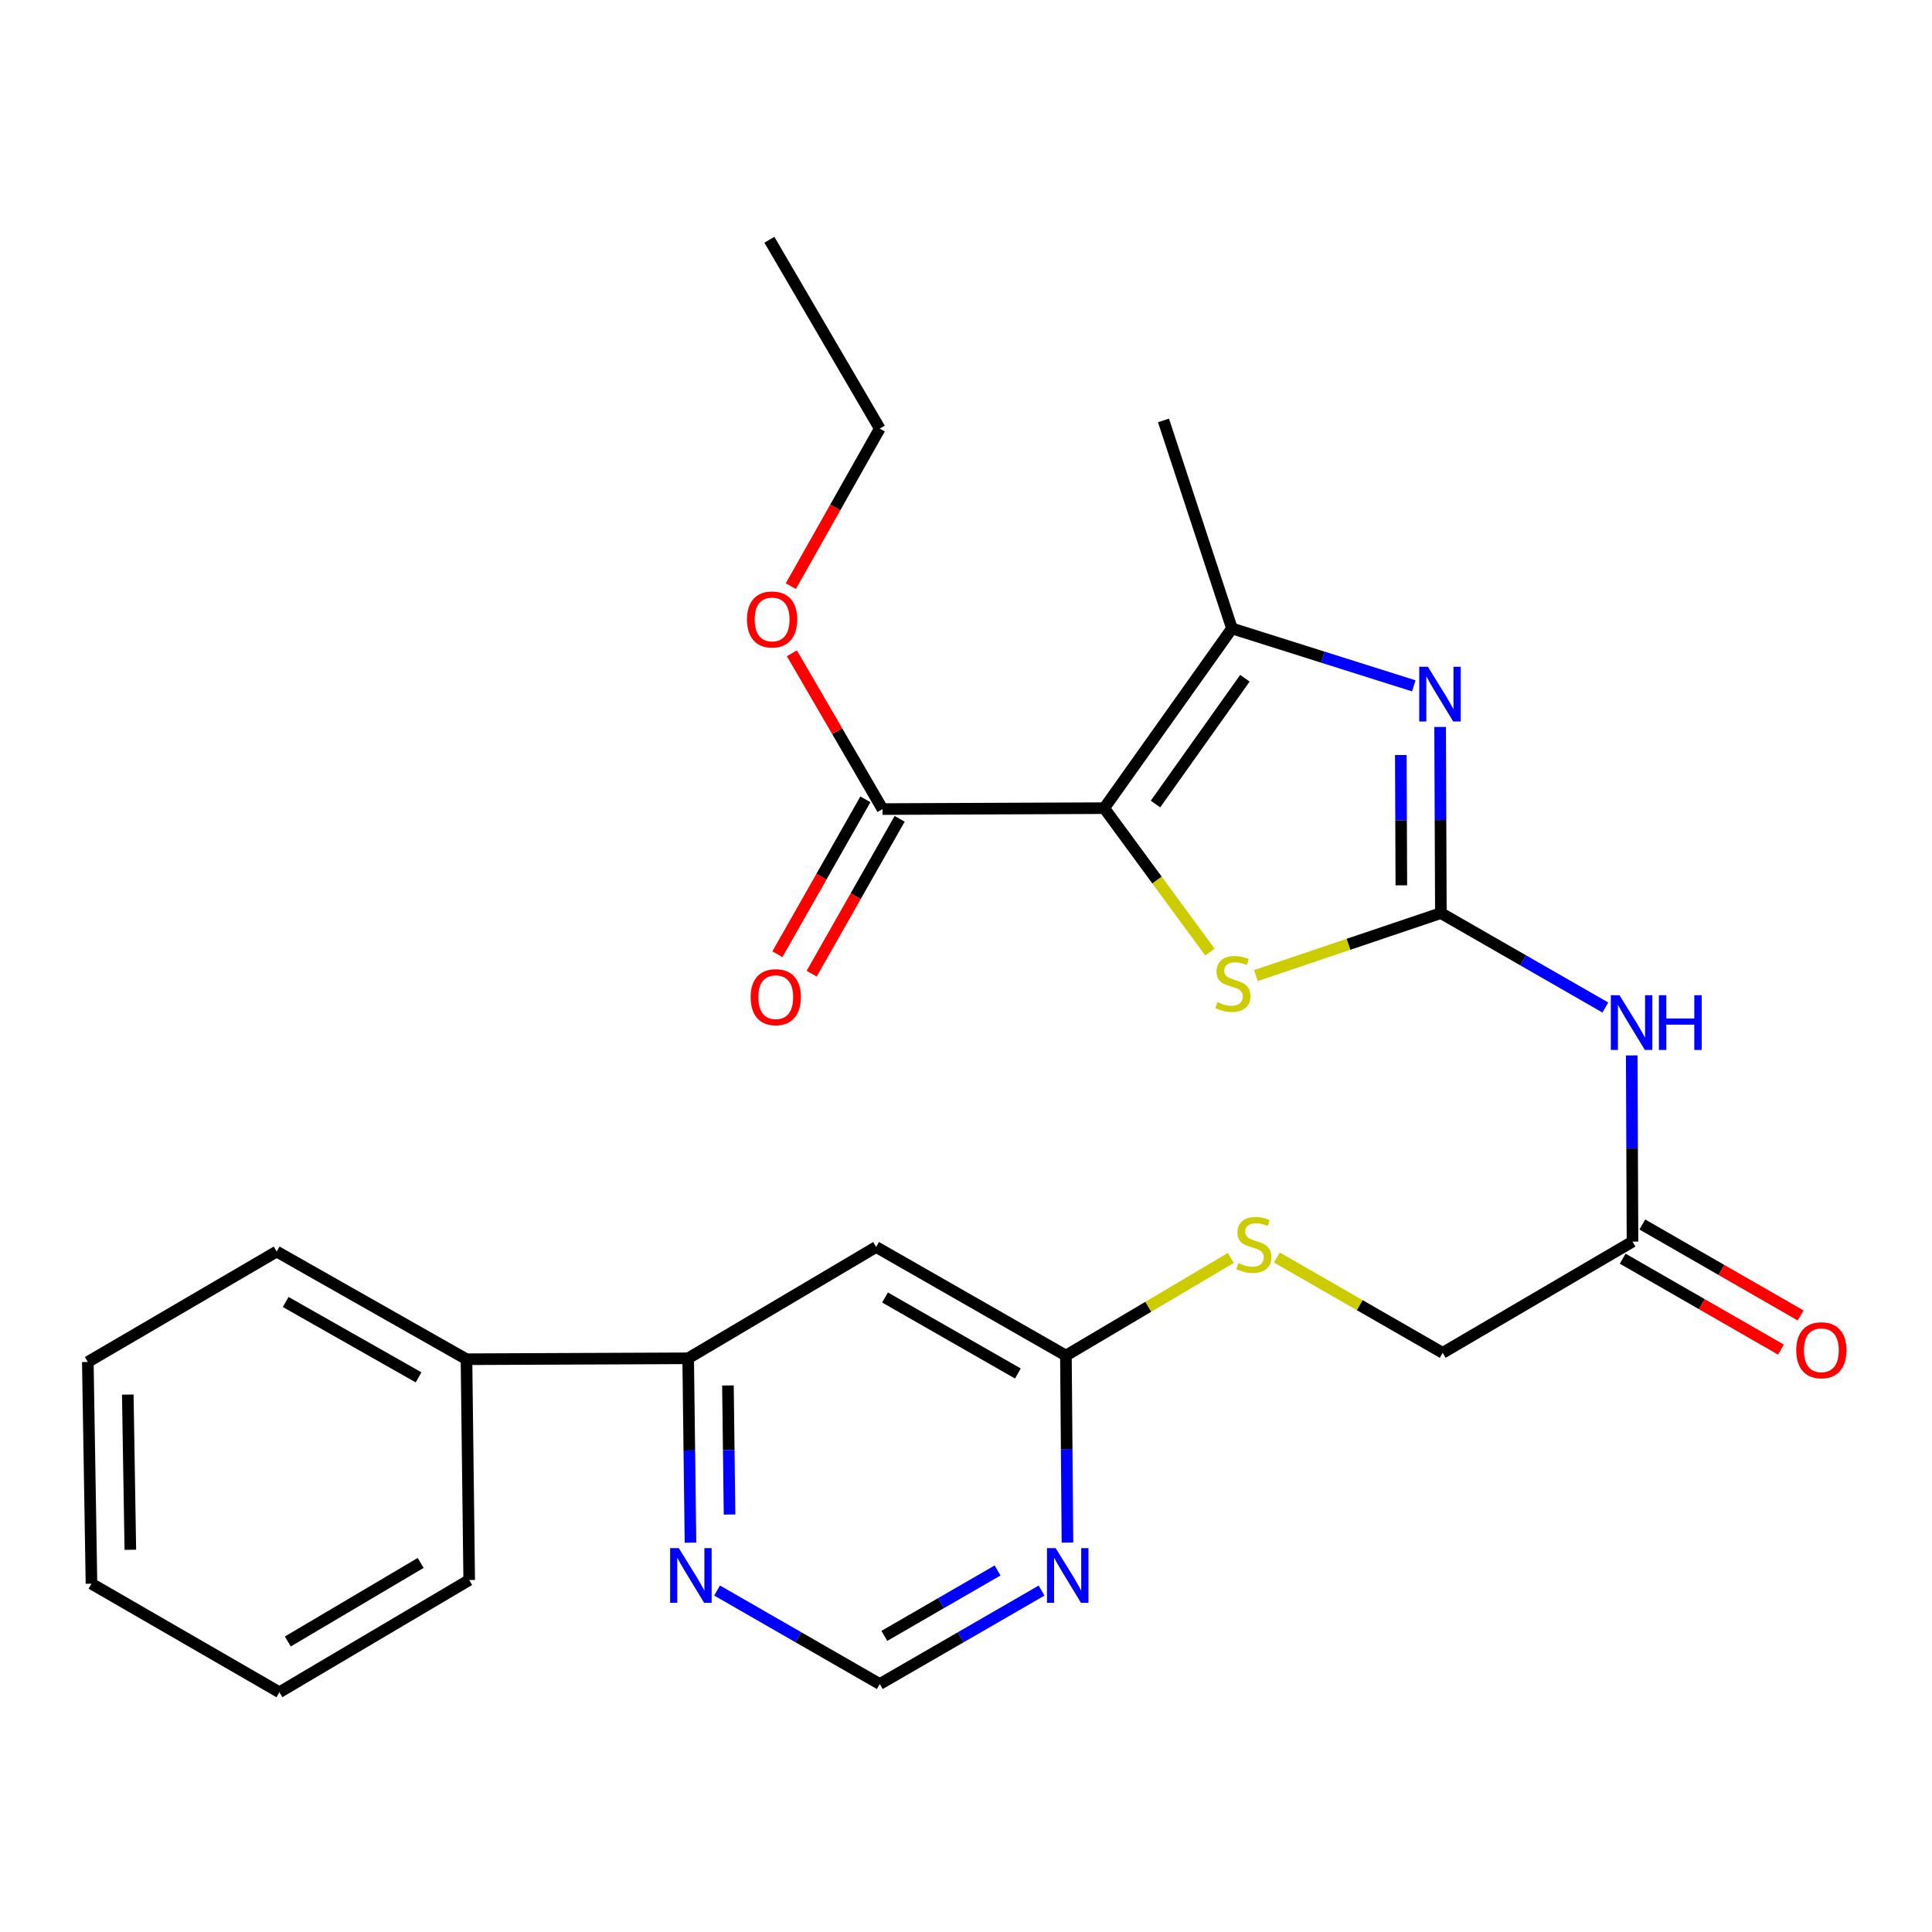 <?xml version='1.0' encoding='iso-8859-1'?>
<svg version='1.1' baseProfile='full'
              xmlns='http://www.w3.org/2000/svg'
                      xmlns:rdkit='http://www.rdkit.org/xml'
                      xmlns:xlink='http://www.w3.org/1999/xlink'
                  xml:space='preserve'
width='1000px' height='1000px' viewBox='0 0 1000 1000'>
<!-- END OF HEADER -->
<rect style='opacity:1.0;fill:#FFFFFF;stroke:none' width='1000' height='1000' x='0' y='0'> </rect>
<path class='bond-2' d='M 571.54,418.302 L 598.894,455.544' style='fill:none;fill-rule:evenodd;stroke:#000000;stroke-width:6px;stroke-linecap:butt;stroke-linejoin:miter;stroke-opacity:1' />
<path class='bond-2' d='M 598.894,455.544 L 626.248,492.785' style='fill:none;fill-rule:evenodd;stroke:#CCCC00;stroke-width:6px;stroke-linecap:butt;stroke-linejoin:miter;stroke-opacity:1' />
<path class='bond-3' d='M 571.54,418.302 L 637.653,325.281' style='fill:none;fill-rule:evenodd;stroke:#000000;stroke-width:6px;stroke-linecap:butt;stroke-linejoin:miter;stroke-opacity:1' />
<path class='bond-3' d='M 598.086,416.168 L 644.366,351.053' style='fill:none;fill-rule:evenodd;stroke:#000000;stroke-width:6px;stroke-linecap:butt;stroke-linejoin:miter;stroke-opacity:1' />
<path class='bond-5' d='M 571.54,418.302 L 456.79,418.778' style='fill:none;fill-rule:evenodd;stroke:#000000;stroke-width:6px;stroke-linecap:butt;stroke-linejoin:miter;stroke-opacity:1' />
<path class='bond-0' d='M 745.794,472.616 L 697.928,488.783' style='fill:none;fill-rule:evenodd;stroke:#000000;stroke-width:6px;stroke-linecap:butt;stroke-linejoin:miter;stroke-opacity:1' />
<path class='bond-0' d='M 697.928,488.783 L 650.061,504.951' style='fill:none;fill-rule:evenodd;stroke:#CCCC00;stroke-width:6px;stroke-linecap:butt;stroke-linejoin:miter;stroke-opacity:1' />
<path class='bond-4' d='M 745.794,472.616 L 788.357,497.052' style='fill:none;fill-rule:evenodd;stroke:#000000;stroke-width:6px;stroke-linecap:butt;stroke-linejoin:miter;stroke-opacity:1' />
<path class='bond-4' d='M 788.357,497.052 L 830.92,521.488' style='fill:none;fill-rule:evenodd;stroke:#0000FF;stroke-width:6px;stroke-linecap:butt;stroke-linejoin:miter;stroke-opacity:1' />
<path class='bond-27' d='M 745.794,472.616 L 745.597,424.441' style='fill:none;fill-rule:evenodd;stroke:#000000;stroke-width:6px;stroke-linecap:butt;stroke-linejoin:miter;stroke-opacity:1' />
<path class='bond-27' d='M 745.597,424.441 L 745.399,376.266' style='fill:none;fill-rule:evenodd;stroke:#0000FF;stroke-width:6px;stroke-linecap:butt;stroke-linejoin:miter;stroke-opacity:1' />
<path class='bond-27' d='M 725.333,458.247 L 725.195,424.525' style='fill:none;fill-rule:evenodd;stroke:#000000;stroke-width:6px;stroke-linecap:butt;stroke-linejoin:miter;stroke-opacity:1' />
<path class='bond-27' d='M 725.195,424.525 L 725.057,390.802' style='fill:none;fill-rule:evenodd;stroke:#0000FF;stroke-width:6px;stroke-linecap:butt;stroke-linejoin:miter;stroke-opacity:1' />
<path class='bond-1' d='M 731.767,354.991 L 684.71,340.136' style='fill:none;fill-rule:evenodd;stroke:#0000FF;stroke-width:6px;stroke-linecap:butt;stroke-linejoin:miter;stroke-opacity:1' />
<path class='bond-1' d='M 684.71,340.136 L 637.653,325.281' style='fill:none;fill-rule:evenodd;stroke:#000000;stroke-width:6px;stroke-linecap:butt;stroke-linejoin:miter;stroke-opacity:1' />
<path class='bond-19' d='M 637.653,325.281 L 602.222,217.615' style='fill:none;fill-rule:evenodd;stroke:#000000;stroke-width:6px;stroke-linecap:butt;stroke-linejoin:miter;stroke-opacity:1' />
<path class='bond-10' d='M 844.577,546.282 L 844.779,594.463' style='fill:none;fill-rule:evenodd;stroke:#0000FF;stroke-width:6px;stroke-linecap:butt;stroke-linejoin:miter;stroke-opacity:1' />
<path class='bond-10' d='M 844.779,594.463 L 844.982,642.643' style='fill:none;fill-rule:evenodd;stroke:#000000;stroke-width:6px;stroke-linecap:butt;stroke-linejoin:miter;stroke-opacity:1' />
<path class='bond-14' d='M 447.921,413.739 L 425.151,453.816' style='fill:none;fill-rule:evenodd;stroke:#000000;stroke-width:6px;stroke-linecap:butt;stroke-linejoin:miter;stroke-opacity:1' />
<path class='bond-14' d='M 425.151,453.816 L 402.38,493.893' style='fill:none;fill-rule:evenodd;stroke:#FF0000;stroke-width:6px;stroke-linecap:butt;stroke-linejoin:miter;stroke-opacity:1' />
<path class='bond-14' d='M 465.66,423.817 L 442.889,463.894' style='fill:none;fill-rule:evenodd;stroke:#000000;stroke-width:6px;stroke-linecap:butt;stroke-linejoin:miter;stroke-opacity:1' />
<path class='bond-14' d='M 442.889,463.894 L 420.119,503.972' style='fill:none;fill-rule:evenodd;stroke:#FF0000;stroke-width:6px;stroke-linecap:butt;stroke-linejoin:miter;stroke-opacity:1' />
<path class='bond-18' d='M 456.79,418.778 L 433.336,378.461' style='fill:none;fill-rule:evenodd;stroke:#000000;stroke-width:6px;stroke-linecap:butt;stroke-linejoin:miter;stroke-opacity:1' />
<path class='bond-18' d='M 433.336,378.461 L 409.882,338.144' style='fill:none;fill-rule:evenodd;stroke:#FF0000;stroke-width:6px;stroke-linecap:butt;stroke-linejoin:miter;stroke-opacity:1' />
<path class='bond-6' d='M 453.481,645.443 L 551.716,701.639' style='fill:none;fill-rule:evenodd;stroke:#000000;stroke-width:6px;stroke-linecap:butt;stroke-linejoin:miter;stroke-opacity:1' />
<path class='bond-6' d='M 458.086,671.581 L 526.85,710.918' style='fill:none;fill-rule:evenodd;stroke:#000000;stroke-width:6px;stroke-linecap:butt;stroke-linejoin:miter;stroke-opacity:1' />
<path class='bond-8' d='M 453.481,645.443 L 356.198,703.055' style='fill:none;fill-rule:evenodd;stroke:#000000;stroke-width:6px;stroke-linecap:butt;stroke-linejoin:miter;stroke-opacity:1' />
<path class='bond-7' d='M 552.516,798.453 L 552.116,750.046' style='fill:none;fill-rule:evenodd;stroke:#0000FF;stroke-width:6px;stroke-linecap:butt;stroke-linejoin:miter;stroke-opacity:1' />
<path class='bond-7' d='M 552.116,750.046 L 551.716,701.639' style='fill:none;fill-rule:evenodd;stroke:#000000;stroke-width:6px;stroke-linecap:butt;stroke-linejoin:miter;stroke-opacity:1' />
<path class='bond-12' d='M 539.108,823.285 L 497.241,847.47' style='fill:none;fill-rule:evenodd;stroke:#0000FF;stroke-width:6px;stroke-linecap:butt;stroke-linejoin:miter;stroke-opacity:1' />
<path class='bond-12' d='M 497.241,847.47 L 455.374,871.654' style='fill:none;fill-rule:evenodd;stroke:#000000;stroke-width:6px;stroke-linecap:butt;stroke-linejoin:miter;stroke-opacity:1' />
<path class='bond-12' d='M 516.343,812.874 L 487.036,829.803' style='fill:none;fill-rule:evenodd;stroke:#0000FF;stroke-width:6px;stroke-linecap:butt;stroke-linejoin:miter;stroke-opacity:1' />
<path class='bond-12' d='M 487.036,829.803 L 457.729,846.733' style='fill:none;fill-rule:evenodd;stroke:#000000;stroke-width:6px;stroke-linecap:butt;stroke-linejoin:miter;stroke-opacity:1' />
<path class='bond-16' d='M 356.198,703.055 L 241.449,703.531' style='fill:none;fill-rule:evenodd;stroke:#000000;stroke-width:6px;stroke-linecap:butt;stroke-linejoin:miter;stroke-opacity:1' />
<path class='bond-28' d='M 356.198,703.055 L 356.794,750.772' style='fill:none;fill-rule:evenodd;stroke:#000000;stroke-width:6px;stroke-linecap:butt;stroke-linejoin:miter;stroke-opacity:1' />
<path class='bond-28' d='M 356.794,750.772 L 357.391,798.488' style='fill:none;fill-rule:evenodd;stroke:#0000FF;stroke-width:6px;stroke-linecap:butt;stroke-linejoin:miter;stroke-opacity:1' />
<path class='bond-28' d='M 376.777,717.115 L 377.195,750.517' style='fill:none;fill-rule:evenodd;stroke:#000000;stroke-width:6px;stroke-linecap:butt;stroke-linejoin:miter;stroke-opacity:1' />
<path class='bond-28' d='M 377.195,750.517 L 377.612,783.918' style='fill:none;fill-rule:evenodd;stroke:#0000FF;stroke-width:6px;stroke-linecap:butt;stroke-linejoin:miter;stroke-opacity:1' />
<path class='bond-9' d='M 551.716,701.639 L 594.399,676.368' style='fill:none;fill-rule:evenodd;stroke:#000000;stroke-width:6px;stroke-linecap:butt;stroke-linejoin:miter;stroke-opacity:1' />
<path class='bond-9' d='M 594.399,676.368 L 637.081,651.098' style='fill:none;fill-rule:evenodd;stroke:#CCCC00;stroke-width:6px;stroke-linecap:butt;stroke-linejoin:miter;stroke-opacity:1' />
<path class='bond-15' d='M 839.9,651.488 L 880.864,675.025' style='fill:none;fill-rule:evenodd;stroke:#000000;stroke-width:6px;stroke-linecap:butt;stroke-linejoin:miter;stroke-opacity:1' />
<path class='bond-15' d='M 880.864,675.025 L 921.829,698.561' style='fill:none;fill-rule:evenodd;stroke:#FF0000;stroke-width:6px;stroke-linecap:butt;stroke-linejoin:miter;stroke-opacity:1' />
<path class='bond-15' d='M 850.064,633.798 L 891.028,657.335' style='fill:none;fill-rule:evenodd;stroke:#000000;stroke-width:6px;stroke-linecap:butt;stroke-linejoin:miter;stroke-opacity:1' />
<path class='bond-15' d='M 891.028,657.335 L 931.993,680.871' style='fill:none;fill-rule:evenodd;stroke:#FF0000;stroke-width:6px;stroke-linecap:butt;stroke-linejoin:miter;stroke-opacity:1' />
<path class='bond-17' d='M 844.982,642.643 L 746.735,700.222' style='fill:none;fill-rule:evenodd;stroke:#000000;stroke-width:6px;stroke-linecap:butt;stroke-linejoin:miter;stroke-opacity:1' />
<path class='bond-11' d='M 371.163,823.252 L 413.268,847.453' style='fill:none;fill-rule:evenodd;stroke:#0000FF;stroke-width:6px;stroke-linecap:butt;stroke-linejoin:miter;stroke-opacity:1' />
<path class='bond-11' d='M 413.268,847.453 L 455.374,871.654' style='fill:none;fill-rule:evenodd;stroke:#000000;stroke-width:6px;stroke-linecap:butt;stroke-linejoin:miter;stroke-opacity:1' />
<path class='bond-13' d='M 660.886,650.886 L 703.811,675.554' style='fill:none;fill-rule:evenodd;stroke:#CCCC00;stroke-width:6px;stroke-linecap:butt;stroke-linejoin:miter;stroke-opacity:1' />
<path class='bond-13' d='M 703.811,675.554 L 746.735,700.222' style='fill:none;fill-rule:evenodd;stroke:#000000;stroke-width:6px;stroke-linecap:butt;stroke-linejoin:miter;stroke-opacity:1' />
<path class='bond-20' d='M 241.449,703.531 L 143.202,647.8' style='fill:none;fill-rule:evenodd;stroke:#000000;stroke-width:6px;stroke-linecap:butt;stroke-linejoin:miter;stroke-opacity:1' />
<path class='bond-20' d='M 216.645,712.917 L 147.873,673.906' style='fill:none;fill-rule:evenodd;stroke:#000000;stroke-width:6px;stroke-linecap:butt;stroke-linejoin:miter;stroke-opacity:1' />
<path class='bond-21' d='M 241.449,703.531 L 242.854,817.816' style='fill:none;fill-rule:evenodd;stroke:#000000;stroke-width:6px;stroke-linecap:butt;stroke-linejoin:miter;stroke-opacity:1' />
<path class='bond-22' d='M 409.328,303.389 L 432.351,262.616' style='fill:none;fill-rule:evenodd;stroke:#FF0000;stroke-width:6px;stroke-linecap:butt;stroke-linejoin:miter;stroke-opacity:1' />
<path class='bond-22' d='M 432.351,262.616 L 455.374,221.843' style='fill:none;fill-rule:evenodd;stroke:#000000;stroke-width:6px;stroke-linecap:butt;stroke-linejoin:miter;stroke-opacity:1' />
<path class='bond-25' d='M 143.202,647.8 L 45.455,704.96' style='fill:none;fill-rule:evenodd;stroke:#000000;stroke-width:6px;stroke-linecap:butt;stroke-linejoin:miter;stroke-opacity:1' />
<path class='bond-24' d='M 242.854,817.816 L 144.619,875.905' style='fill:none;fill-rule:evenodd;stroke:#000000;stroke-width:6px;stroke-linecap:butt;stroke-linejoin:miter;stroke-opacity:1' />
<path class='bond-24' d='M 217.734,808.968 L 148.97,849.63' style='fill:none;fill-rule:evenodd;stroke:#000000;stroke-width:6px;stroke-linecap:butt;stroke-linejoin:miter;stroke-opacity:1' />
<path class='bond-23' d='M 455.374,221.843 L 398.226,124.095' style='fill:none;fill-rule:evenodd;stroke:#000000;stroke-width:6px;stroke-linecap:butt;stroke-linejoin:miter;stroke-opacity:1' />
<path class='bond-26' d='M 144.619,875.905 L 47.347,819.72' style='fill:none;fill-rule:evenodd;stroke:#000000;stroke-width:6px;stroke-linecap:butt;stroke-linejoin:miter;stroke-opacity:1' />
<path class='bond-29' d='M 45.455,704.96 L 47.347,819.72' style='fill:none;fill-rule:evenodd;stroke:#000000;stroke-width:6px;stroke-linecap:butt;stroke-linejoin:miter;stroke-opacity:1' />
<path class='bond-29' d='M 66.138,721.837 L 67.463,802.17' style='fill:none;fill-rule:evenodd;stroke:#000000;stroke-width:6px;stroke-linecap:butt;stroke-linejoin:miter;stroke-opacity:1' />
<path  class='atom-2' d='M 739.07 345.112
L 748.35 360.112
Q 749.27 361.592, 750.75 364.272
Q 752.23 366.952, 752.31 367.112
L 752.31 345.112
L 756.07 345.112
L 756.07 373.432
L 752.19 373.432
L 742.23 357.032
Q 741.07 355.112, 739.83 352.912
Q 738.63 350.712, 738.27 350.032
L 738.27 373.432
L 734.59 373.432
L 734.59 345.112
L 739.07 345.112
' fill='#0000FF'/>
<path  class='atom-3' d='M 630.141 518.697
Q 630.461 518.817, 631.781 519.377
Q 633.101 519.937, 634.541 520.297
Q 636.021 520.617, 637.461 520.617
Q 640.141 520.617, 641.701 519.337
Q 643.261 518.017, 643.261 515.737
Q 643.261 514.177, 642.461 513.217
Q 641.701 512.257, 640.501 511.737
Q 639.301 511.217, 637.301 510.617
Q 634.781 509.857, 633.261 509.137
Q 631.781 508.417, 630.701 506.897
Q 629.661 505.377, 629.661 502.817
Q 629.661 499.257, 632.061 497.057
Q 634.501 494.857, 639.301 494.857
Q 642.581 494.857, 646.301 496.417
L 645.381 499.497
Q 641.981 498.097, 639.421 498.097
Q 636.661 498.097, 635.141 499.257
Q 633.621 500.377, 633.661 502.337
Q 633.661 503.857, 634.421 504.777
Q 635.221 505.697, 636.341 506.217
Q 637.501 506.737, 639.421 507.337
Q 641.981 508.137, 643.501 508.937
Q 645.021 509.737, 646.101 511.377
Q 647.221 512.977, 647.221 515.737
Q 647.221 519.657, 644.581 521.777
Q 641.981 523.857, 637.621 523.857
Q 635.101 523.857, 633.181 523.297
Q 631.301 522.777, 629.061 521.857
L 630.141 518.697
' fill='#CCCC00'/>
<path  class='atom-5' d='M 838.246 515.128
L 847.526 530.128
Q 848.446 531.608, 849.926 534.288
Q 851.406 536.968, 851.486 537.128
L 851.486 515.128
L 855.246 515.128
L 855.246 543.448
L 851.366 543.448
L 841.406 527.048
Q 840.246 525.128, 839.006 522.928
Q 837.806 520.728, 837.446 520.048
L 837.446 543.448
L 833.766 543.448
L 833.766 515.128
L 838.246 515.128
' fill='#0000FF'/>
<path  class='atom-5' d='M 858.646 515.128
L 862.486 515.128
L 862.486 527.168
L 876.966 527.168
L 876.966 515.128
L 880.806 515.128
L 880.806 543.448
L 876.966 543.448
L 876.966 530.368
L 862.486 530.368
L 862.486 543.448
L 858.646 543.448
L 858.646 515.128
' fill='#0000FF'/>
<path  class='atom-8' d='M 546.397 801.298
L 555.677 816.298
Q 556.597 817.778, 558.077 820.458
Q 559.557 823.138, 559.637 823.298
L 559.637 801.298
L 563.397 801.298
L 563.397 829.618
L 559.517 829.618
L 549.557 813.218
Q 548.397 811.298, 547.157 809.098
Q 545.957 806.898, 545.597 806.218
L 545.597 829.618
L 541.917 829.618
L 541.917 801.298
L 546.397 801.298
' fill='#0000FF'/>
<path  class='atom-12' d='M 351.343 801.298
L 360.623 816.298
Q 361.543 817.778, 363.023 820.458
Q 364.503 823.138, 364.583 823.298
L 364.583 801.298
L 368.343 801.298
L 368.343 829.618
L 364.463 829.618
L 354.503 813.218
Q 353.343 811.298, 352.103 809.098
Q 350.903 806.898, 350.543 806.218
L 350.543 829.618
L 346.863 829.618
L 346.863 801.298
L 351.343 801.298
' fill='#0000FF'/>
<path  class='atom-14' d='M 640.988 653.769
Q 641.308 653.889, 642.628 654.449
Q 643.948 655.009, 645.388 655.369
Q 646.868 655.689, 648.308 655.689
Q 650.988 655.689, 652.548 654.409
Q 654.108 653.089, 654.108 650.809
Q 654.108 649.249, 653.308 648.289
Q 652.548 647.329, 651.348 646.809
Q 650.148 646.289, 648.148 645.689
Q 645.628 644.929, 644.108 644.209
Q 642.628 643.489, 641.548 641.969
Q 640.508 640.449, 640.508 637.889
Q 640.508 634.329, 642.908 632.129
Q 645.348 629.929, 650.148 629.929
Q 653.428 629.929, 657.148 631.489
L 656.228 634.569
Q 652.828 633.169, 650.268 633.169
Q 647.508 633.169, 645.988 634.329
Q 644.468 635.449, 644.508 637.409
Q 644.508 638.929, 645.268 639.849
Q 646.068 640.769, 647.188 641.289
Q 648.348 641.809, 650.268 642.409
Q 652.828 643.209, 654.348 644.009
Q 655.868 644.809, 656.948 646.449
Q 658.068 648.049, 658.068 650.809
Q 658.068 654.729, 655.428 656.849
Q 652.828 658.929, 648.468 658.929
Q 645.948 658.929, 644.028 658.369
Q 642.148 657.849, 639.908 656.929
L 640.988 653.769
' fill='#CCCC00'/>
<path  class='atom-15' d='M 388.524 516.129
Q 388.524 509.329, 391.884 505.529
Q 395.244 501.729, 401.524 501.729
Q 407.804 501.729, 411.164 505.529
Q 414.524 509.329, 414.524 516.129
Q 414.524 523.009, 411.124 526.929
Q 407.724 530.809, 401.524 530.809
Q 395.284 530.809, 391.884 526.929
Q 388.524 523.049, 388.524 516.129
M 401.524 527.609
Q 405.844 527.609, 408.164 524.729
Q 410.524 521.809, 410.524 516.129
Q 410.524 510.569, 408.164 507.769
Q 405.844 504.929, 401.524 504.929
Q 397.204 504.929, 394.844 507.729
Q 392.524 510.529, 392.524 516.129
Q 392.524 521.849, 394.844 524.729
Q 397.204 527.609, 401.524 527.609
' fill='#FF0000'/>
<path  class='atom-16' d='M 929.729 698.885
Q 929.729 692.085, 933.089 688.285
Q 936.449 684.485, 942.729 684.485
Q 949.009 684.485, 952.369 688.285
Q 955.729 692.085, 955.729 698.885
Q 955.729 705.765, 952.329 709.685
Q 948.929 713.565, 942.729 713.565
Q 936.489 713.565, 933.089 709.685
Q 929.729 705.805, 929.729 698.885
M 942.729 710.365
Q 947.049 710.365, 949.369 707.485
Q 951.729 704.565, 951.729 698.885
Q 951.729 693.325, 949.369 690.525
Q 947.049 687.685, 942.729 687.685
Q 938.409 687.685, 936.049 690.485
Q 933.729 693.285, 933.729 698.885
Q 933.729 704.605, 936.049 707.485
Q 938.409 710.365, 942.729 710.365
' fill='#FF0000'/>
<path  class='atom-19' d='M 386.643 320.623
Q 386.643 313.823, 390.003 310.023
Q 393.363 306.223, 399.643 306.223
Q 405.923 306.223, 409.283 310.023
Q 412.643 313.823, 412.643 320.623
Q 412.643 327.503, 409.243 331.423
Q 405.843 335.303, 399.643 335.303
Q 393.403 335.303, 390.003 331.423
Q 386.643 327.543, 386.643 320.623
M 399.643 332.103
Q 403.963 332.103, 406.283 329.223
Q 408.643 326.303, 408.643 320.623
Q 408.643 315.063, 406.283 312.263
Q 403.963 309.423, 399.643 309.423
Q 395.323 309.423, 392.963 312.223
Q 390.643 315.023, 390.643 320.623
Q 390.643 326.343, 392.963 329.223
Q 395.323 332.103, 399.643 332.103
' fill='#FF0000'/>
</svg>
